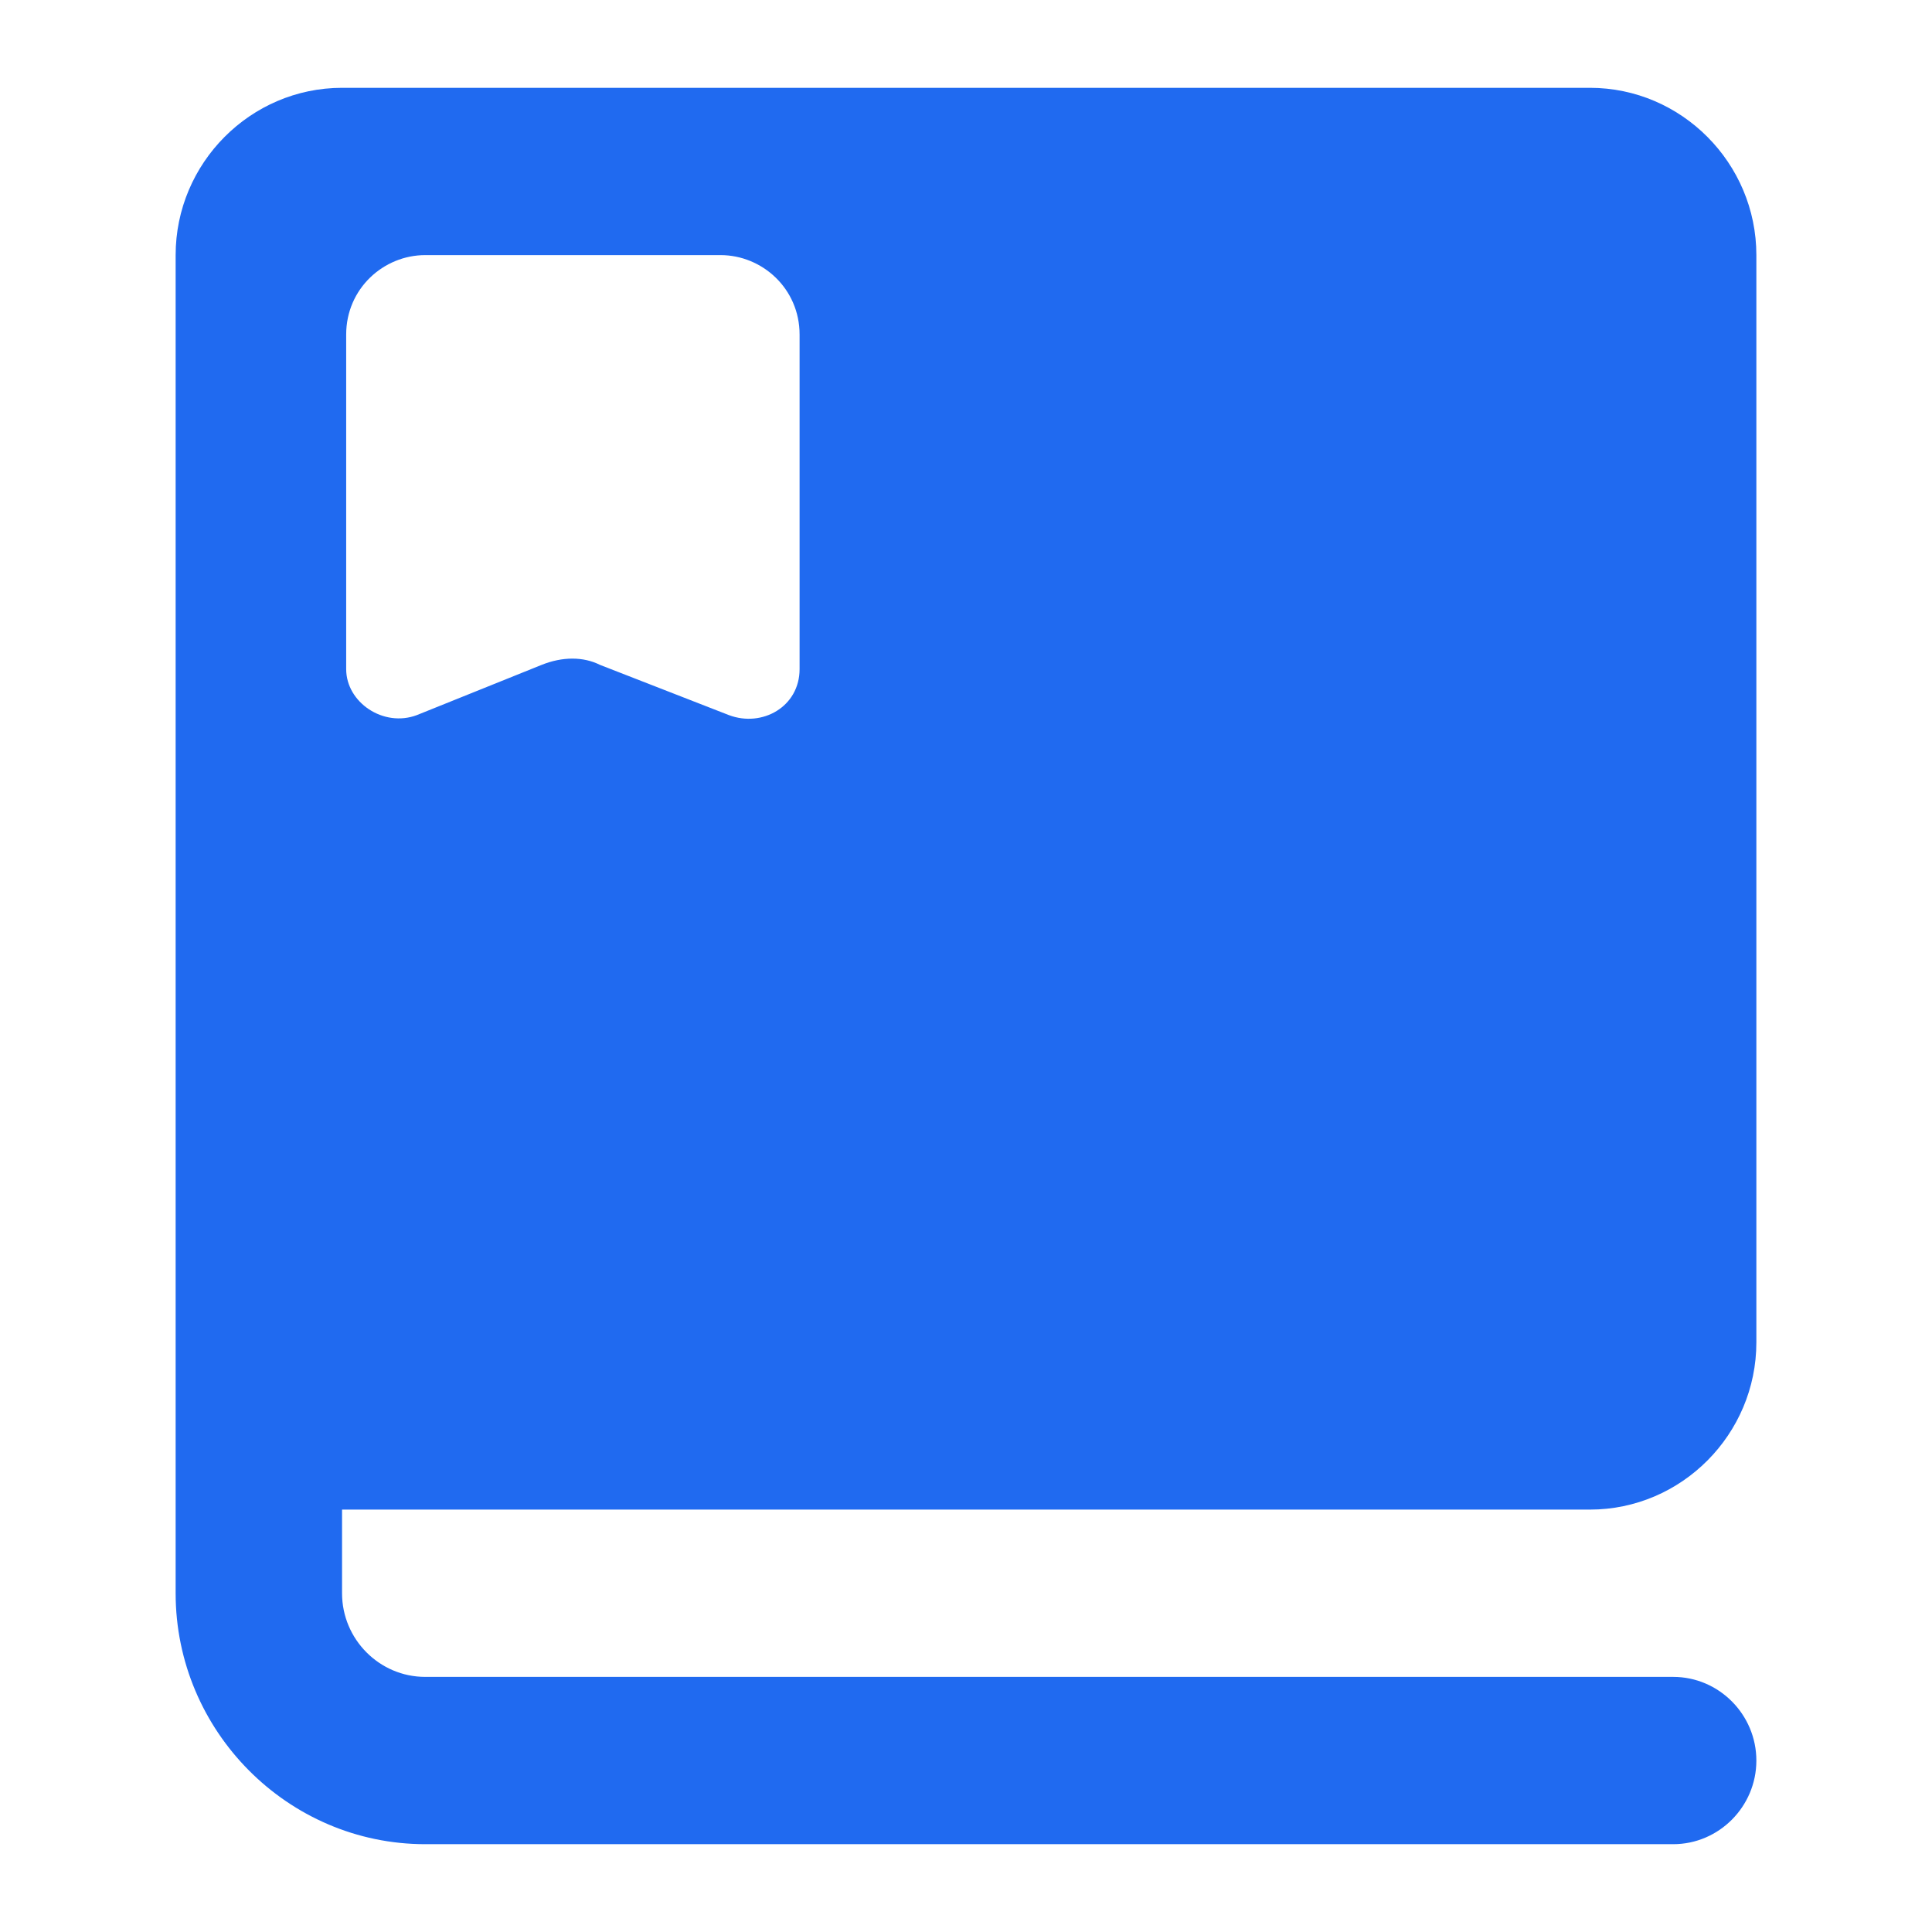 <?xml version="1.0" encoding="UTF-8"?>
<svg width="22px" height="22px" viewBox="0 0 22 22" version="1.1" xmlns="http://www.w3.org/2000/svg" xmlns:xlink="http://www.w3.org/1999/xlink">
    <title>形状</title>
    <g id="人力资源网站" stroke="none" stroke-width="1" fill="none" fill-rule="evenodd">
        <g id="薪资福利解决方案2.0" transform="translate(-1348, -1716)" fill="#206AF0" fill-rule="nonzero">
            <g id="编组-12备份-9" transform="translate(1325, 1694)">
                <g id="形状-2" transform="translate(23, 22)">
                    <path d="M3.895,17.19 L18.105,17.19 C19.147,17.19 20,16.333 20,15.286 L20,2.905 C20,1.857 19.147,1 18.105,1 L3.895,1 C2.853,1 2,1.857 2,2.905 L2,18.143 C2,19.714 3.279,21 4.842,21 L19.053,21 C19.574,21 20,20.571 20,20.048 C20,19.524 19.574,19.095 19.053,19.095 L4.842,19.095 C4.321,19.095 3.895,18.667 3.895,18.143 L3.895,17.19 L3.895,17.19 Z M3.942,3.81 C3.942,3.286 4.368,2.905 4.842,2.905 L8.205,2.905 C8.679,2.905 9.105,3.286 9.105,3.81 L9.105,7.619 C9.105,8.048 8.679,8.286 8.3,8.143 L6.832,7.571 C6.642,7.476 6.405,7.476 6.168,7.571 L4.747,8.143 C4.368,8.286 3.942,8 3.942,7.619 L3.942,3.81 L3.942,3.81 Z" id="形状"></path>
                </g>
            </g>
        </g>
    </g>
</svg>